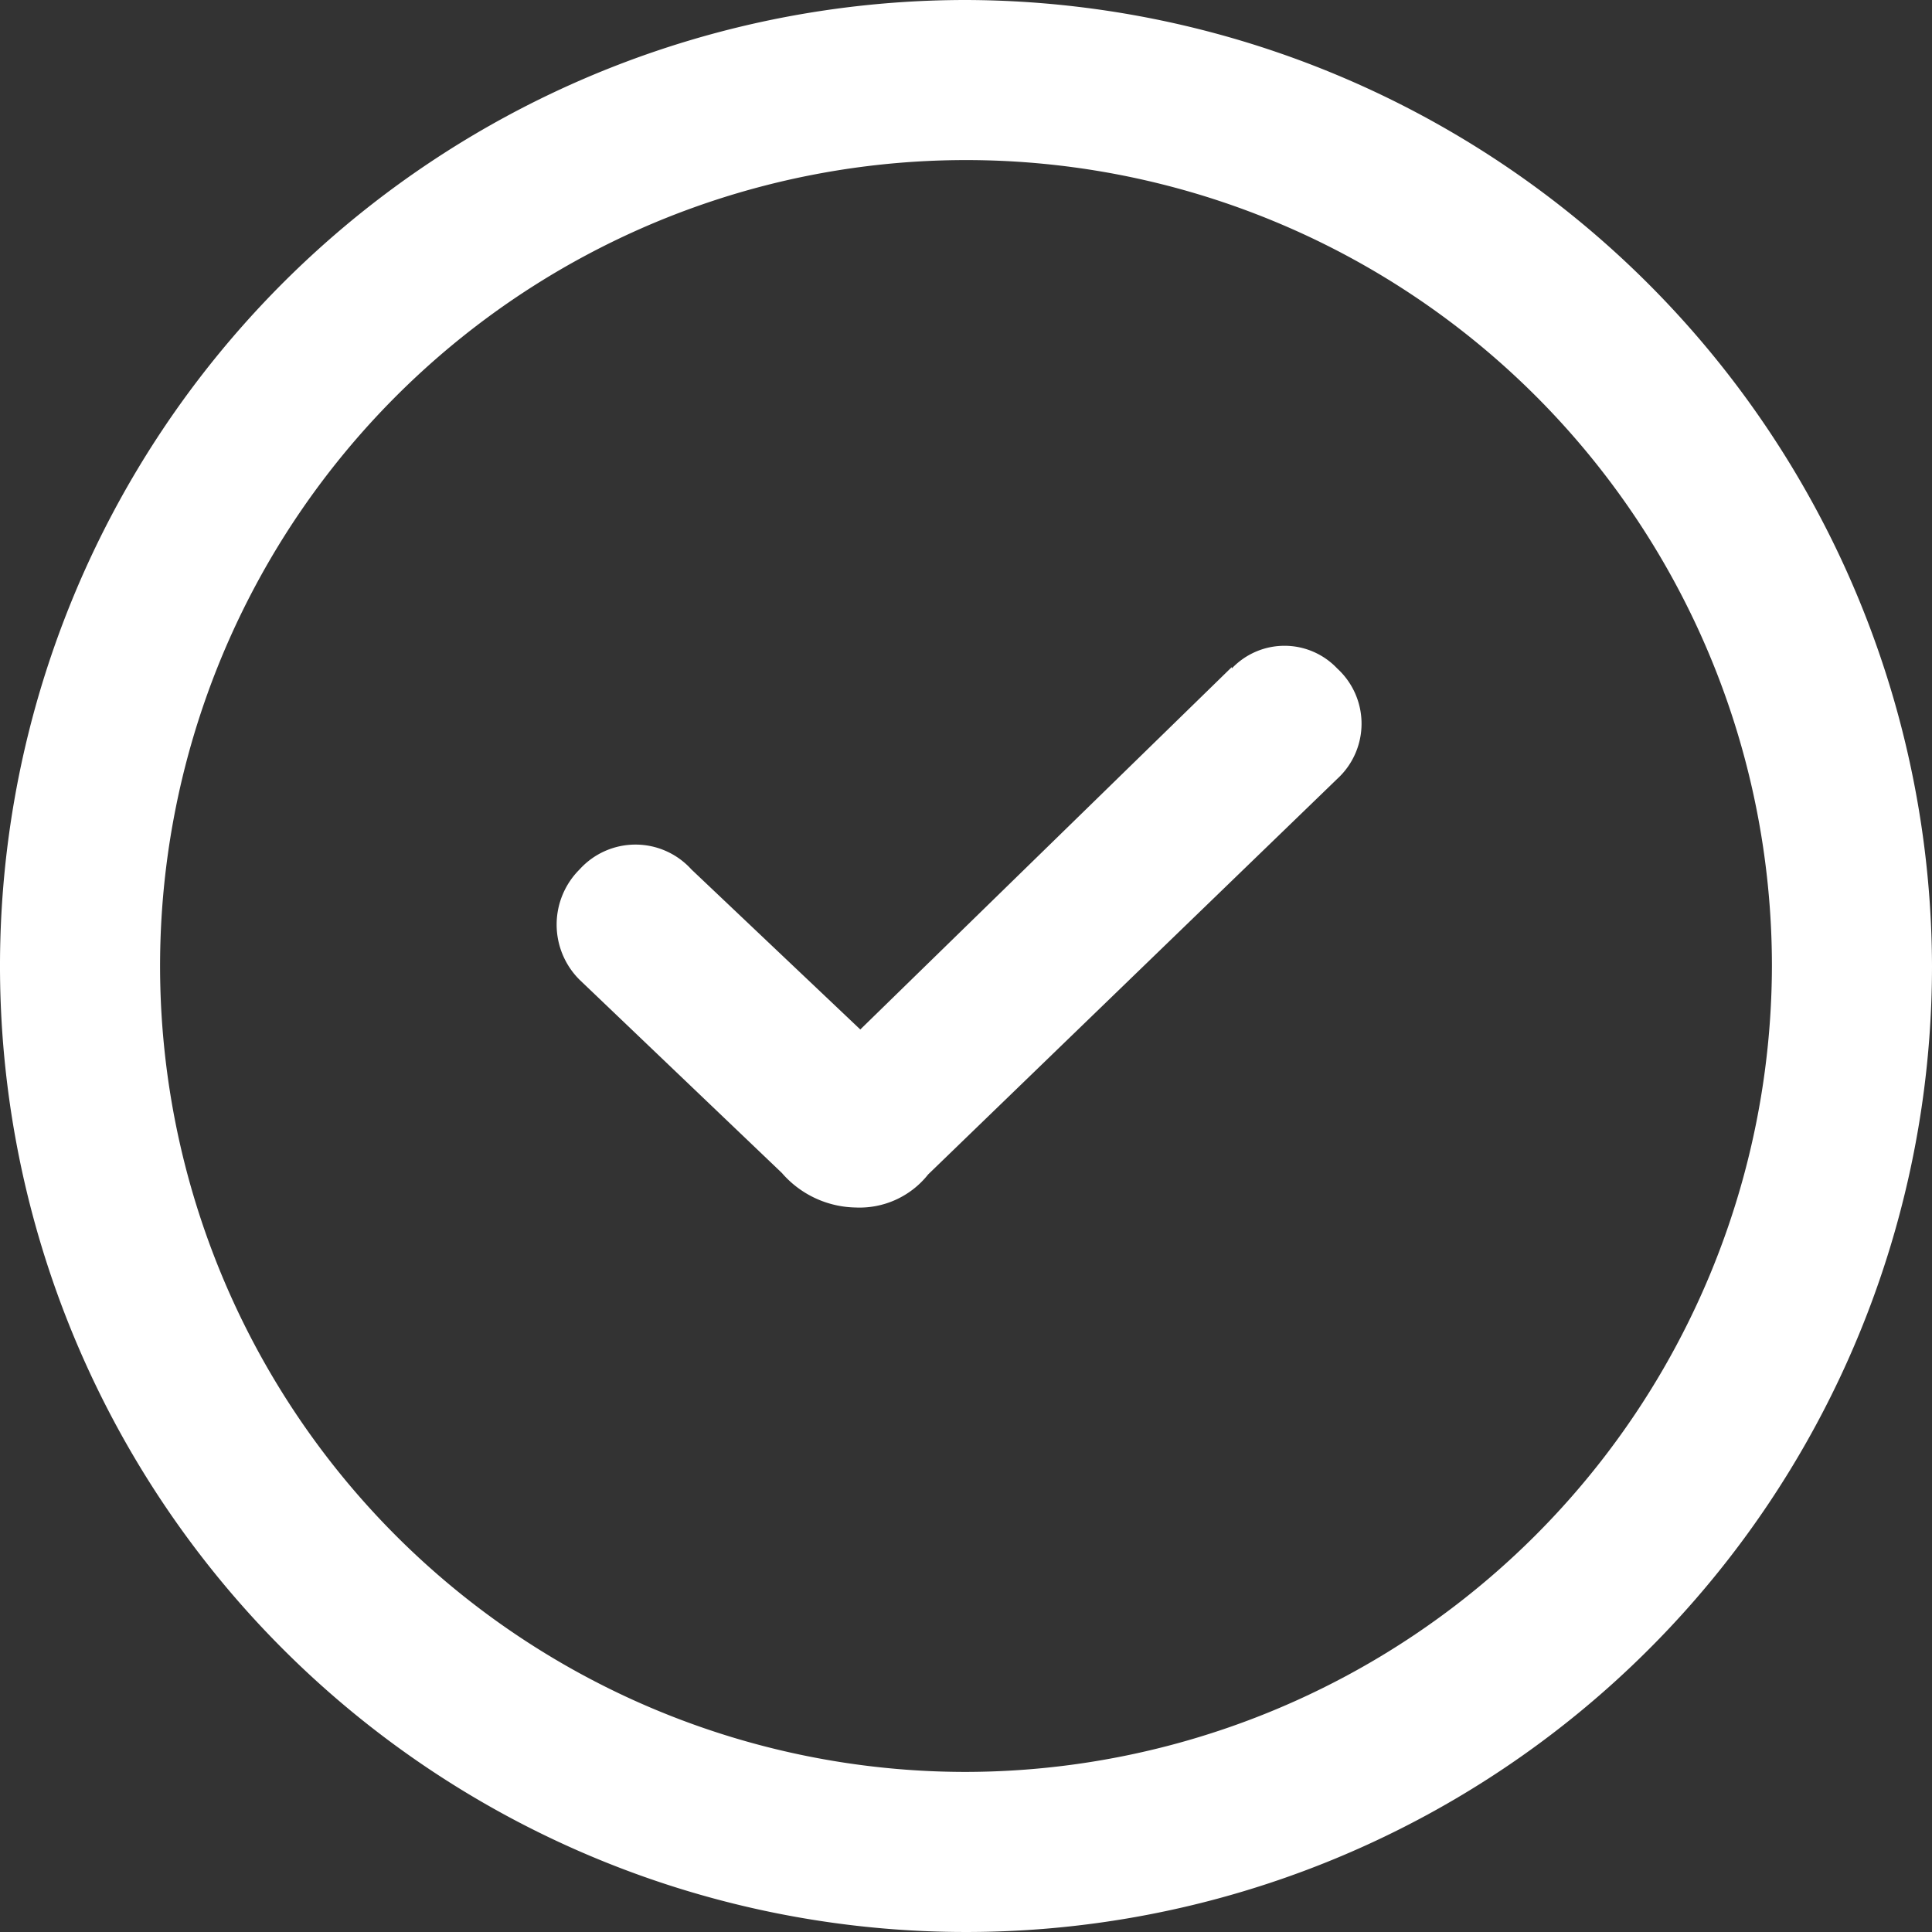 <svg xmlns="http://www.w3.org/2000/svg" viewBox="0 0 70 70"><rect x="0" y="0" width="70" height="70" fill="#333333" stroke="none"/><defs><style>.cls-1{fill:#fff;}</style></defs><title>icon_check_assurance</title><g id="Capa_2" data-name="Capa 2"><g id="Capa_1-2" data-name="Capa 1"><path class="cls-1" d="M35,0A35,35,0,1,0,70,35,35.1,35.1,0,0,0,35,0m0,64.2A29.2,29.2,0,1,1,64.2,35,29.26,29.26,0,0,1,35,64.2"/><path class="cls-1" d="M44.63,24.17,31.17,37.3l-6.12-5.8a2.73,2.73,0,0,0-4.05,0,2.82,2.82,0,0,0,0,4l7.33,7A3.62,3.62,0,0,0,31,43.75a3.17,3.17,0,0,0,2.63-1.2L48.45,28.22a2.71,2.71,0,0,0,0-4,2.63,2.63,0,0,0-3.82,0"/></g></g></svg>
